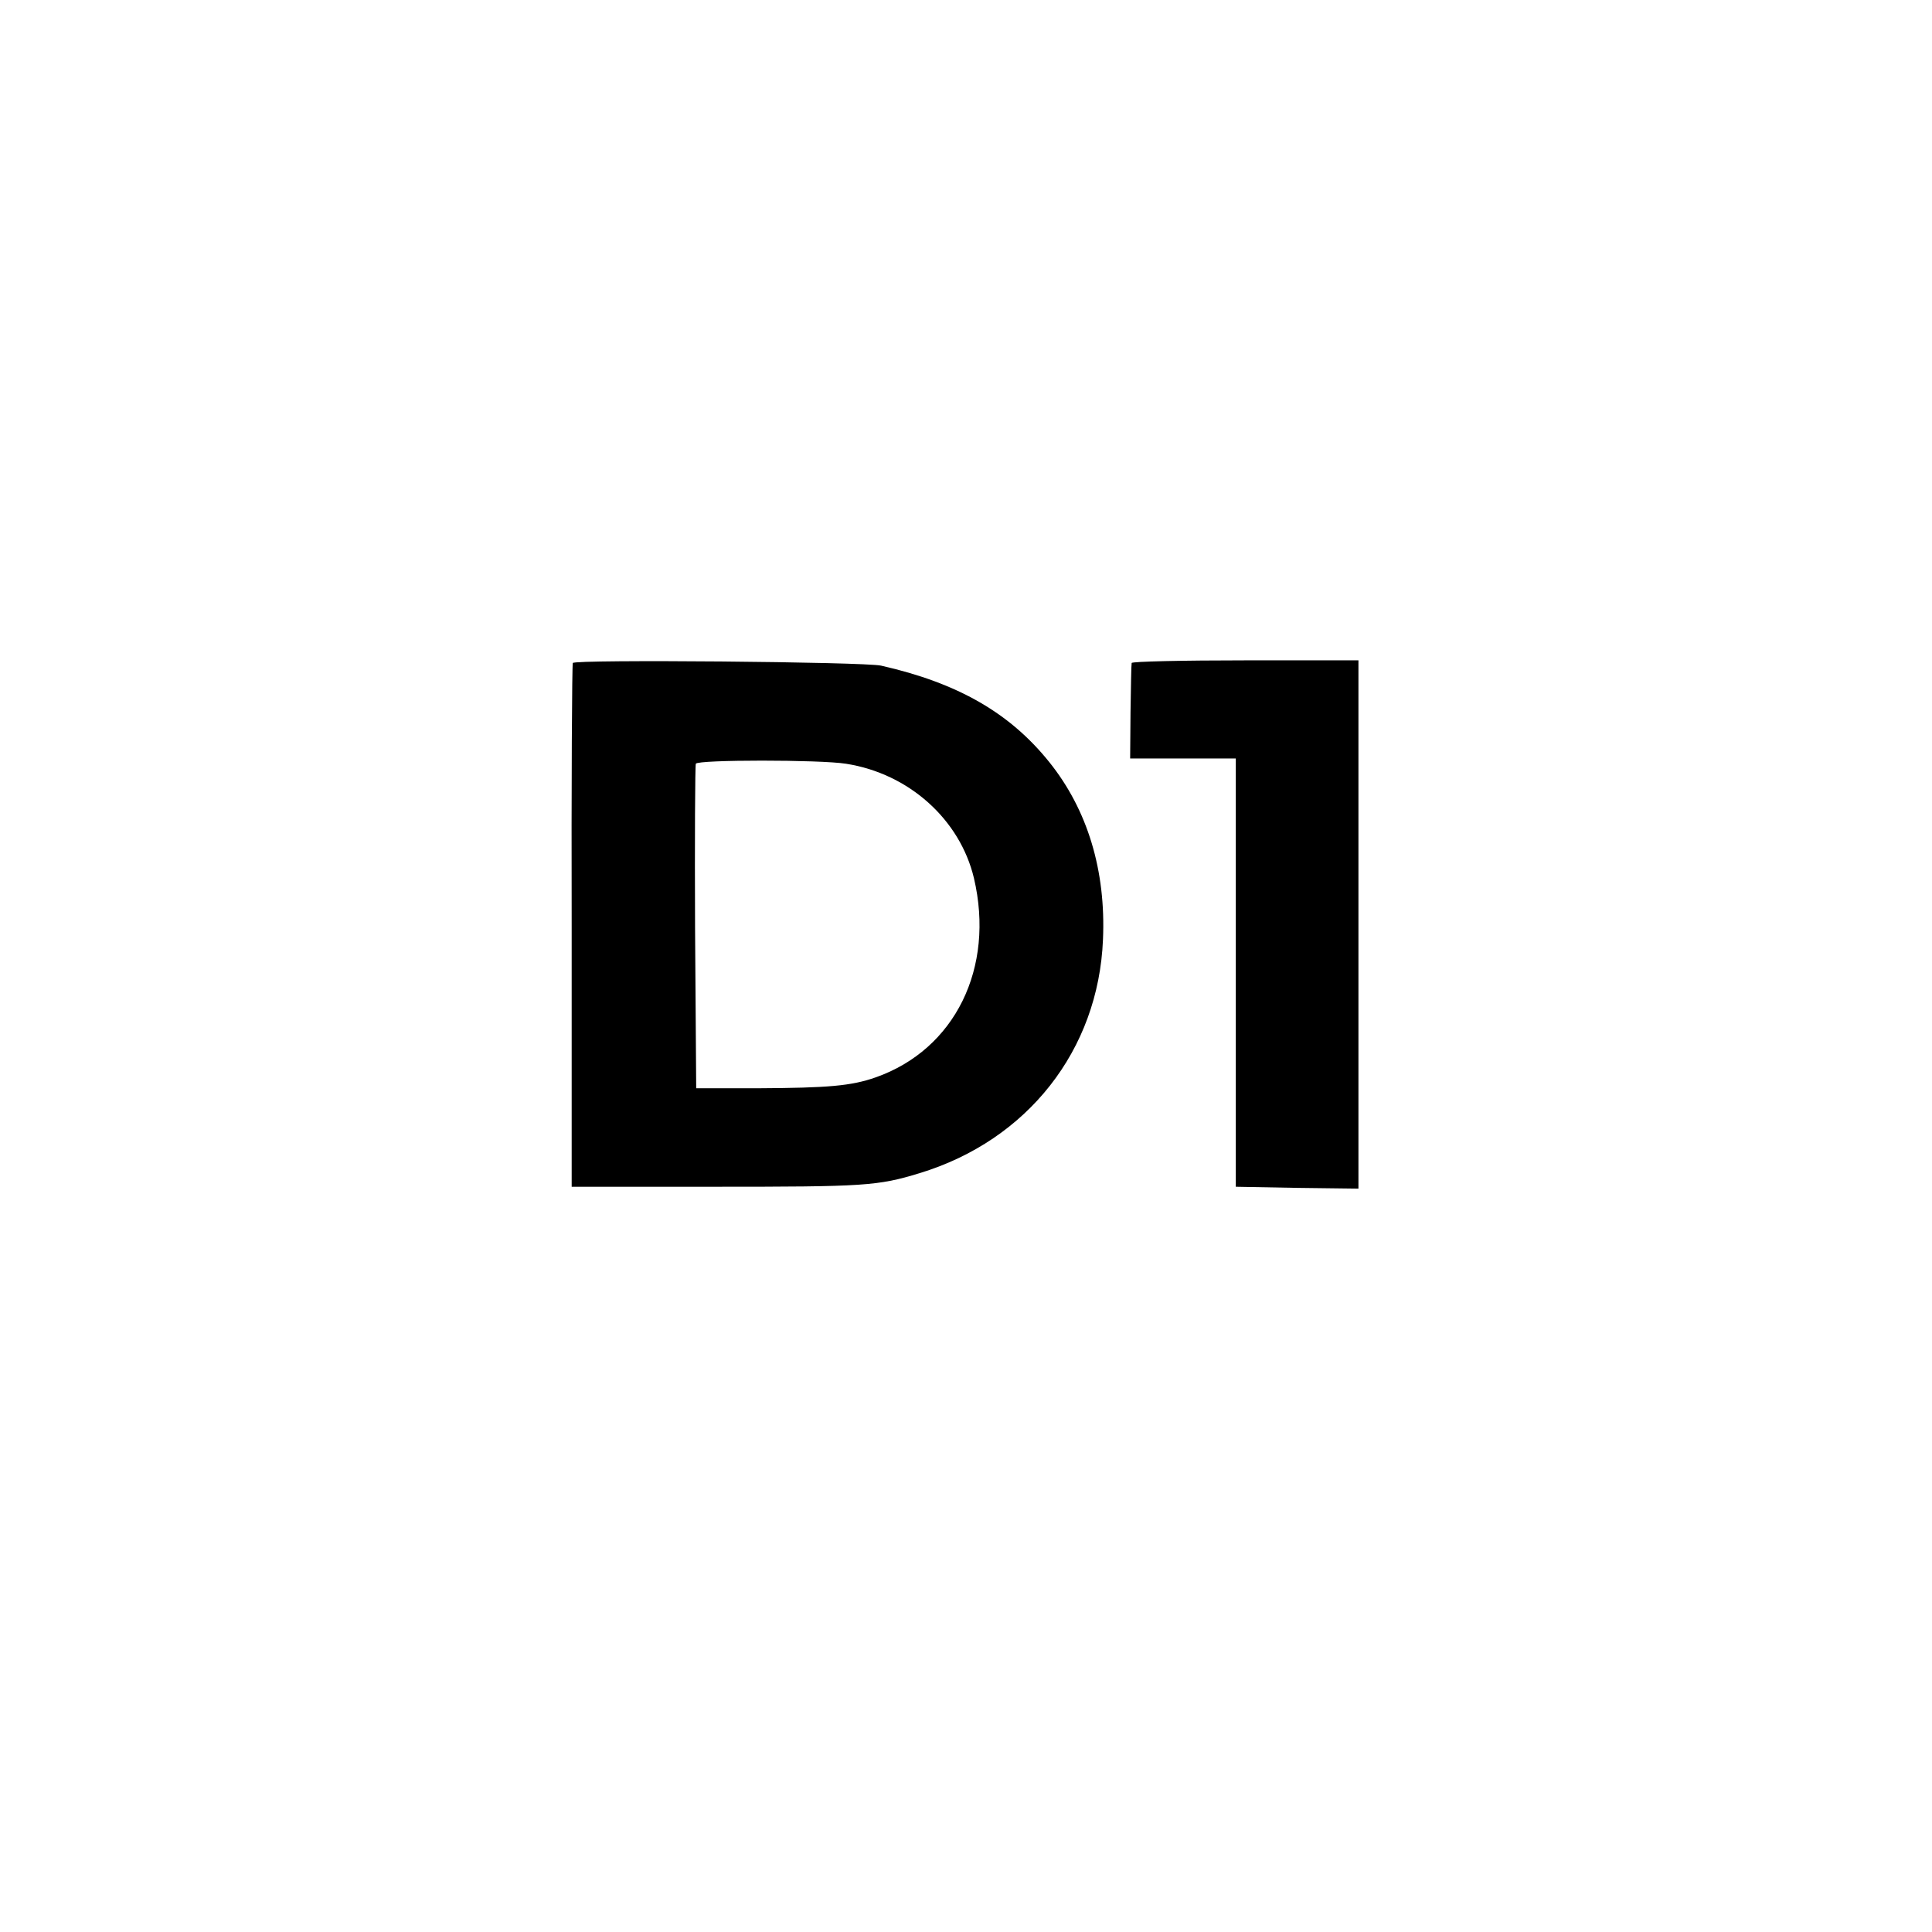 <svg version="1.0" xmlns="http://www.w3.org/2000/svg" width="682.667" height="682.667" viewBox="0 0 512 512"><path d="M151.8 175.7c-.2.4-.4 31.8-.3 69.8v69h38c39.6 0 43.1-.2 54.2-3.6 28.6-8.7 47.4-32.6 48.6-61.9.8-18.3-4.1-34.4-14.2-47-10.5-13.1-24.3-21-44.6-25.6-4.4-1-81.2-1.7-81.7-.7zm72.4 26.7c16.7 2.6 30.2 14.8 33.9 30.3 5.6 23.8-5 45.4-26 52.8-6.5 2.3-12.7 2.8-31.1 2.9h-16.5l-.3-42.4c-.1-23.4 0-43 .2-43.6.4-1.1 33-1.1 39.8 0zM299.9 175.7c-.1.5-.2 6.3-.3 13l-.1 12.3h28v113.5l16.3.3 16.2.2V175h-30c-16.5 0-30.1.3-30.1.7z"/></svg>